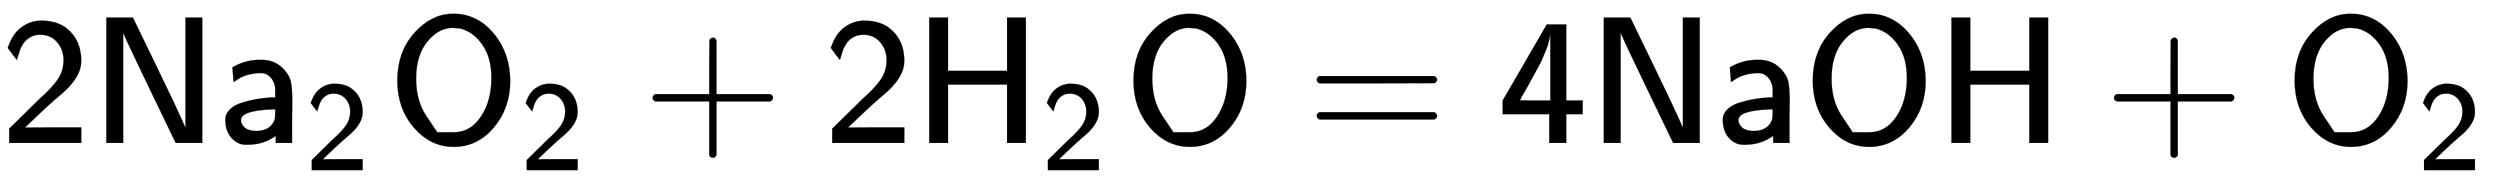 <svg xmlns:xlink="http://www.w3.org/1999/xlink" width="32.145ex" height="2.509ex" style="vertical-align: -0.671ex;" viewBox="0 -791.3 13840.1 1080.4" role="img" focusable="false" xmlns="http://www.w3.org/2000/svg" aria-labelledby="MathJax-SVG-1-Title">
<title id="MathJax-SVG-1-Title">{\displaystyle {\mathsf {2Na_{2}O_{2}+2H_{2}O=4NaOH+O_{2}}}}</title>
<defs aria-hidden="true">
<path stroke-width="1" id="E1-MJSS-32" d="M222 599Q190 599 166 585T128 550T108 509T97 474T93 459L67 492L42 526L47 539Q72 608 120 642T225 677Q304 677 355 644Q449 579 449 454Q449 373 361 290Q351 280 315 250T199 144Q156 103 137 85L293 86H449V0H50V79L216 242Q284 302 317 349T351 456Q351 517 315 558T222 599Z"></path>
<path stroke-width="1" id="E1-MJSS-4E" d="M88 0V694H235L252 659Q261 639 364 428T526 84V694H619V0H472L455 35Q453 39 330 294T185 601L181 611V0H88Z"></path>
<path stroke-width="1" id="E1-MJSS-61" d="M236 387Q209 387 184 382T141 370T111 355T91 342T83 337L82 355Q80 373 79 393T77 417Q77 419 81 421Q86 423 91 426Q155 460 227 460H238Q319 460 368 400Q393 371 400 341T408 252Q408 240 408 207T407 152V0H317V39L306 32Q244 -10 159 -10H152Q109 -10 77 22Q38 61 38 126Q38 142 39 146Q55 199 130 223T295 252H314V277Q314 305 313 310Q308 342 287 364T236 387ZM303 186Q124 180 124 126Q124 105 144 86T208 66Q284 66 309 124Q314 137 314 166V186H303Z"></path>
<path stroke-width="1" id="E1-MJSS-4F" d="M55 345Q55 504 149 609T361 715Q386 715 406 713Q521 696 600 592T680 344Q680 193 590 86T368 -22Q239 -22 147 84T55 345ZM276 59T368 59T518 146T576 360Q576 473 525 545T401 634Q371 637 362 637Q284 637 222 562T159 360T217 147Z"></path>
<path stroke-width="1" id="E1-MJSS-2B" d="M56 237T56 250T70 270H369V420L370 570Q380 583 389 583Q402 583 409 568V270H707Q722 262 722 250T707 230H409V-68Q401 -82 391 -82H389H387Q375 -82 369 -68V230H70Q56 237 56 250Z"></path>
<path stroke-width="1" id="E1-MJSS-48" d="M86 0V694H190V399H517V694H621V0H517V323H190V0H86Z"></path>
<path stroke-width="1" id="E1-MJSS-3D" d="M56 350Q56 363 70 370H707Q722 362 722 350Q722 339 708 331L390 330H72Q56 335 56 350ZM56 150Q56 165 72 170H708Q722 160 722 150Q722 138 707 130H70Q56 137 56 150Z"></path>
<path stroke-width="1" id="E1-MJSS-34" d="M271 654L272 656H380V235H471V159H380V0H286V159H28V235L149 443Q269 652 271 654ZM292 235V607Q292 604 290 591T286 571T280 548T269 517T252 476T226 422T189 354T140 267Q136 260 132 253T126 240L123 236Q123 235 207 235H292Z"></path>
</defs>
<g stroke="currentColor" fill="currentColor" stroke-width="0" transform="matrix(1 0 0 -1 0 0)" aria-hidden="true">
 <use xlink:href="#E1-MJSS-32" x="0" y="0"></use>
 <use xlink:href="#E1-MJSS-4E" x="500" y="0"></use>
<g transform="translate(1209,0)">
 <use xlink:href="#E1-MJSS-61" x="0" y="0"></use>
 <use transform="scale(0.707)" xlink:href="#E1-MJSS-32" x="680" y="-213"></use>
</g>
<g transform="translate(2144,0)">
 <use xlink:href="#E1-MJSS-4F" x="0" y="0"></use>
 <use transform="scale(0.707)" xlink:href="#E1-MJSS-32" x="1041" y="-213"></use>
</g>
 <use xlink:href="#E1-MJSS-2B" x="3557" y="0"></use>
 <use xlink:href="#E1-MJSS-32" x="4557" y="0"></use>
<g transform="translate(5058,0)">
 <use xlink:href="#E1-MJSS-48" x="0" y="0"></use>
 <use transform="scale(0.707)" xlink:href="#E1-MJSS-32" x="1001" y="-213"></use>
</g>
 <use xlink:href="#E1-MJSS-4F" x="6220" y="0"></use>
 <use xlink:href="#E1-MJSS-3D" x="7234" y="0"></use>
 <use xlink:href="#E1-MJSS-34" x="8291" y="0"></use>
 <use xlink:href="#E1-MJSS-4E" x="8791" y="0"></use>
 <use xlink:href="#E1-MJSS-61" x="9500" y="0"></use>
 <use xlink:href="#E1-MJSS-4F" x="9981" y="0"></use>
 <use xlink:href="#E1-MJSS-48" x="10718" y="0"></use>
 <use xlink:href="#E1-MJSS-2B" x="11648" y="0"></use>
<g transform="translate(12649,0)">
 <use xlink:href="#E1-MJSS-4F" x="0" y="0"></use>
 <use transform="scale(0.707)" xlink:href="#E1-MJSS-32" x="1041" y="-213"></use>
</g>
</g>
</svg>